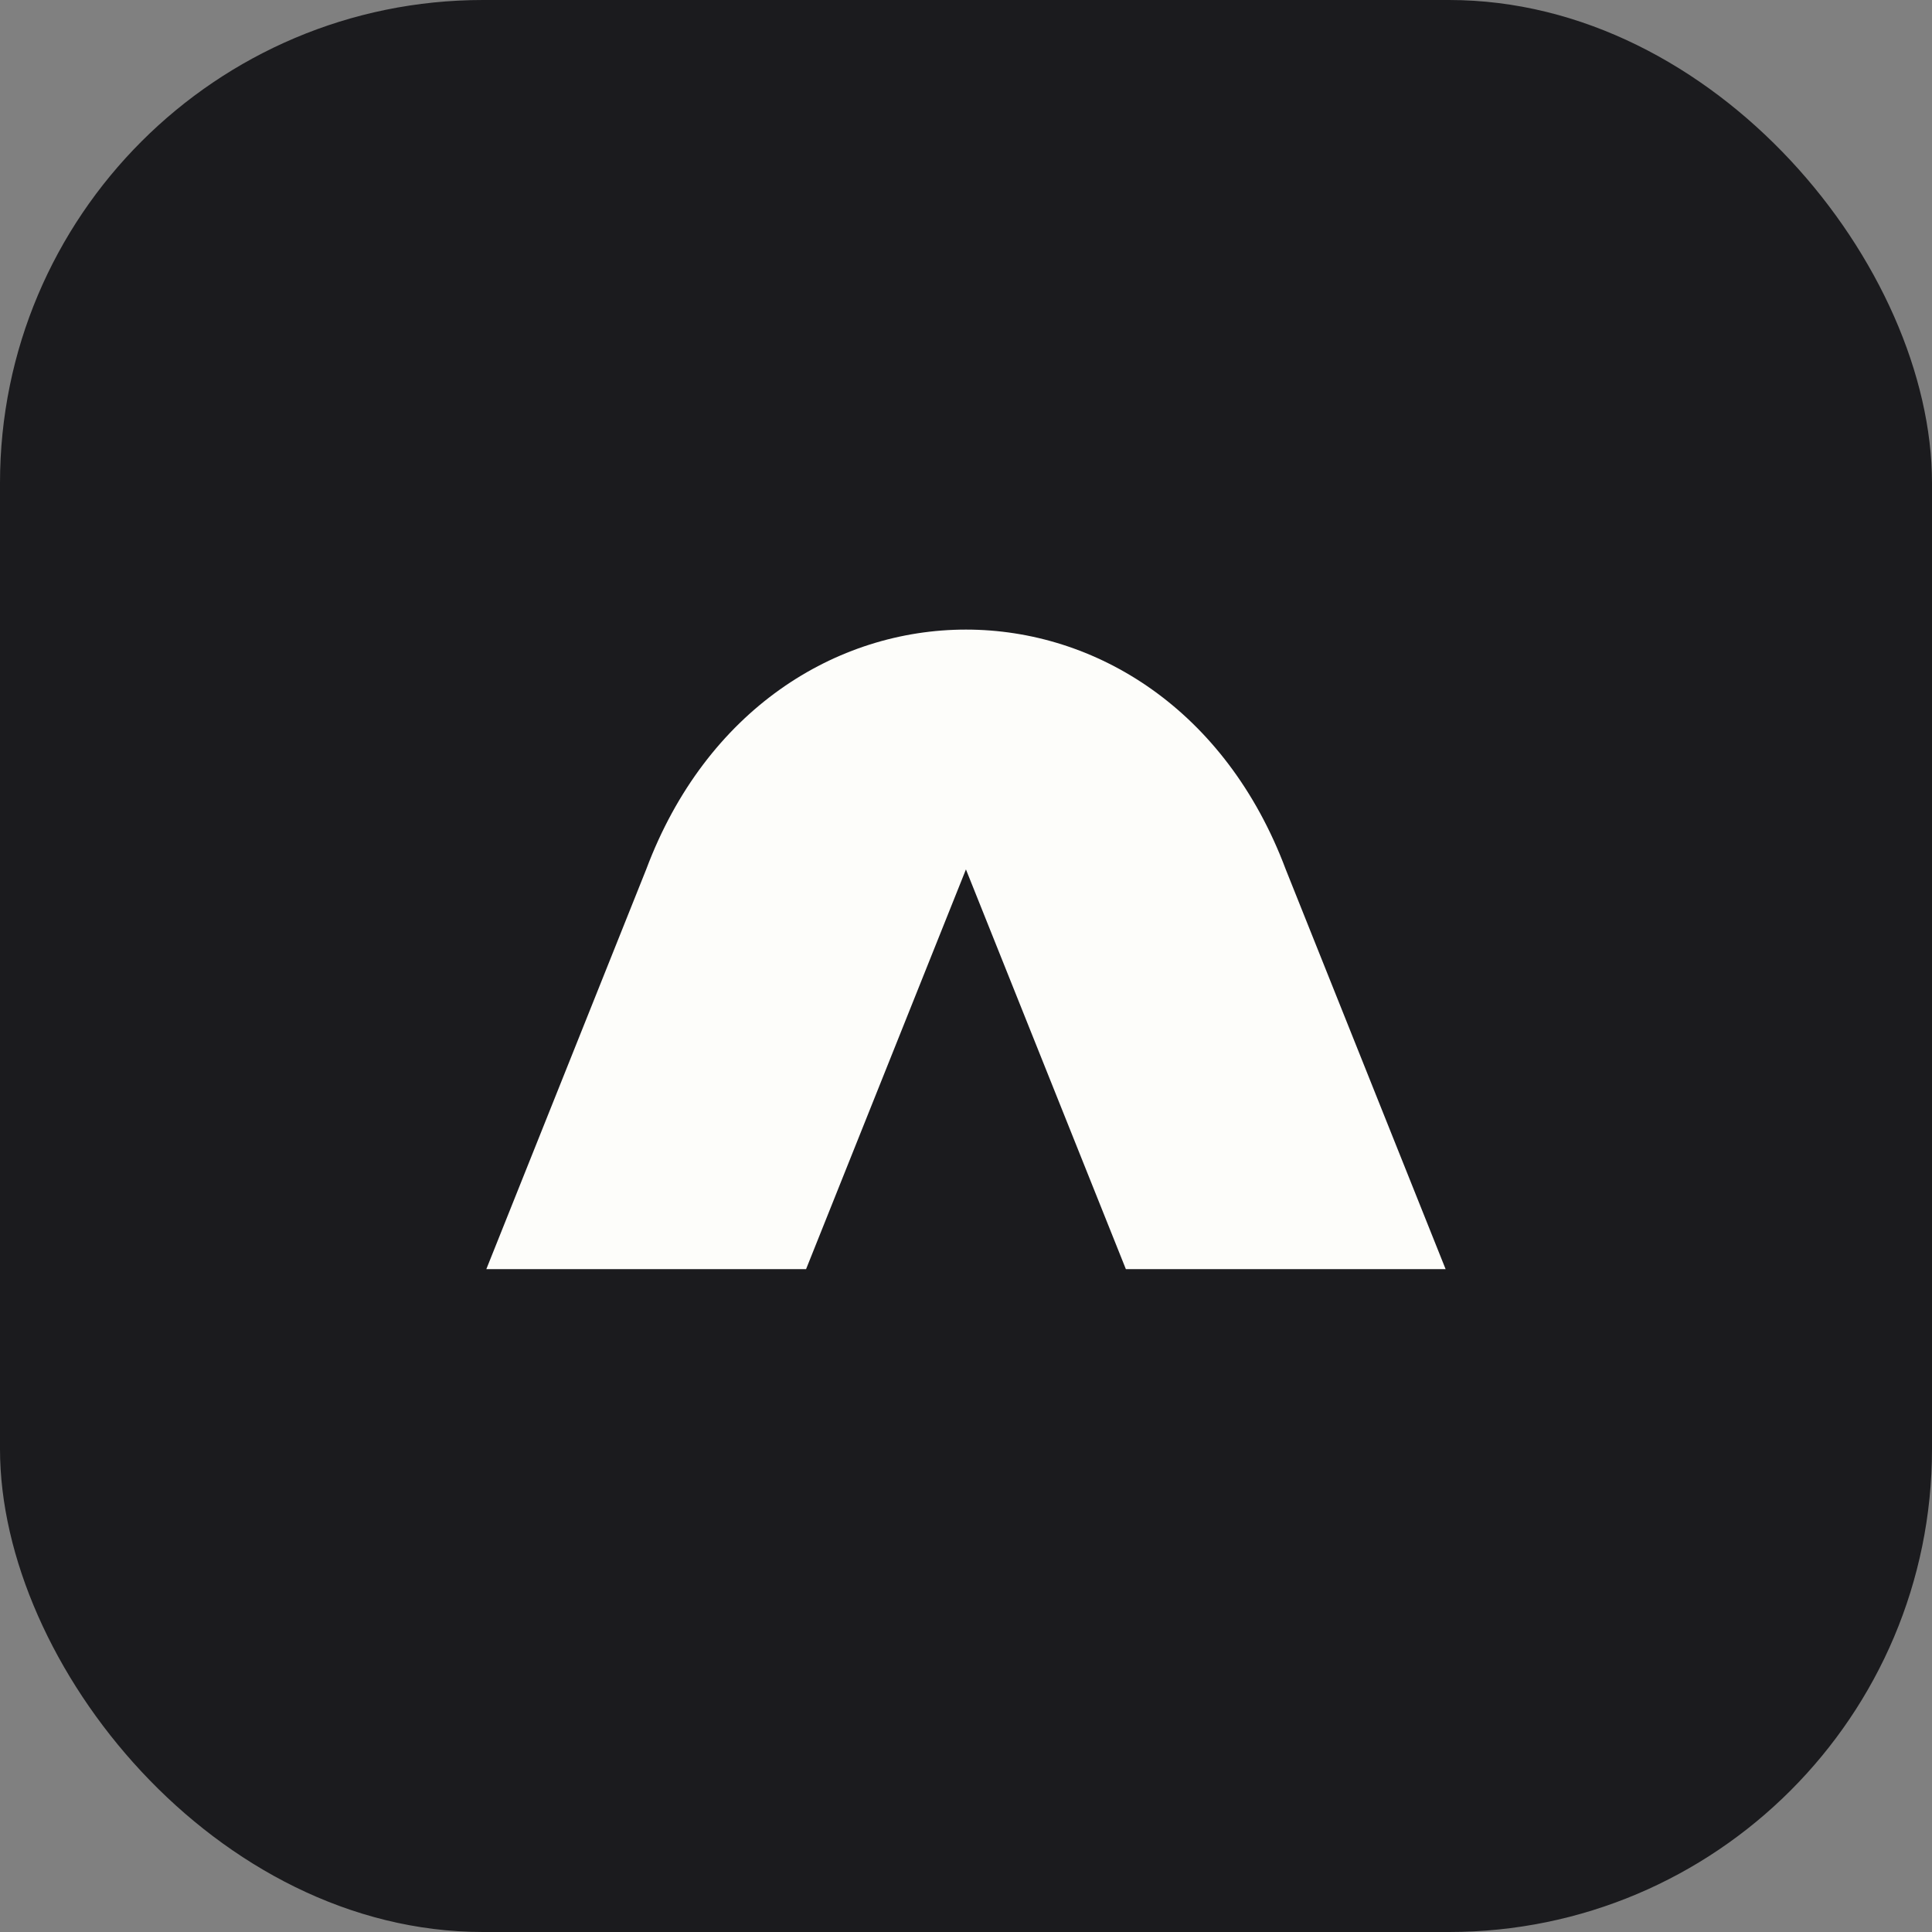 <svg width="32" height="32" viewBox="0 0 32 32" fill="none" xmlns="http://www.w3.org/2000/svg">
<rect x="0" y="0" width="32" height="32" fill="#808080" stroke="none"/>
<rect width="32" height="32" rx="8" fill="#1B1B1E"/>
<rect width="15.89" height="10.593" transform="translate(8.055 10.428)" fill="#1B1B1E"/>
<path d="M21.296 14.4C19.31 9.104 12.689 9.104 10.703 14.4L8.055 21.021H13.351L15.999 14.4L18.648 21.021H23.944L21.296 14.4Z" fill="#FDFDFA"/>
</svg>
